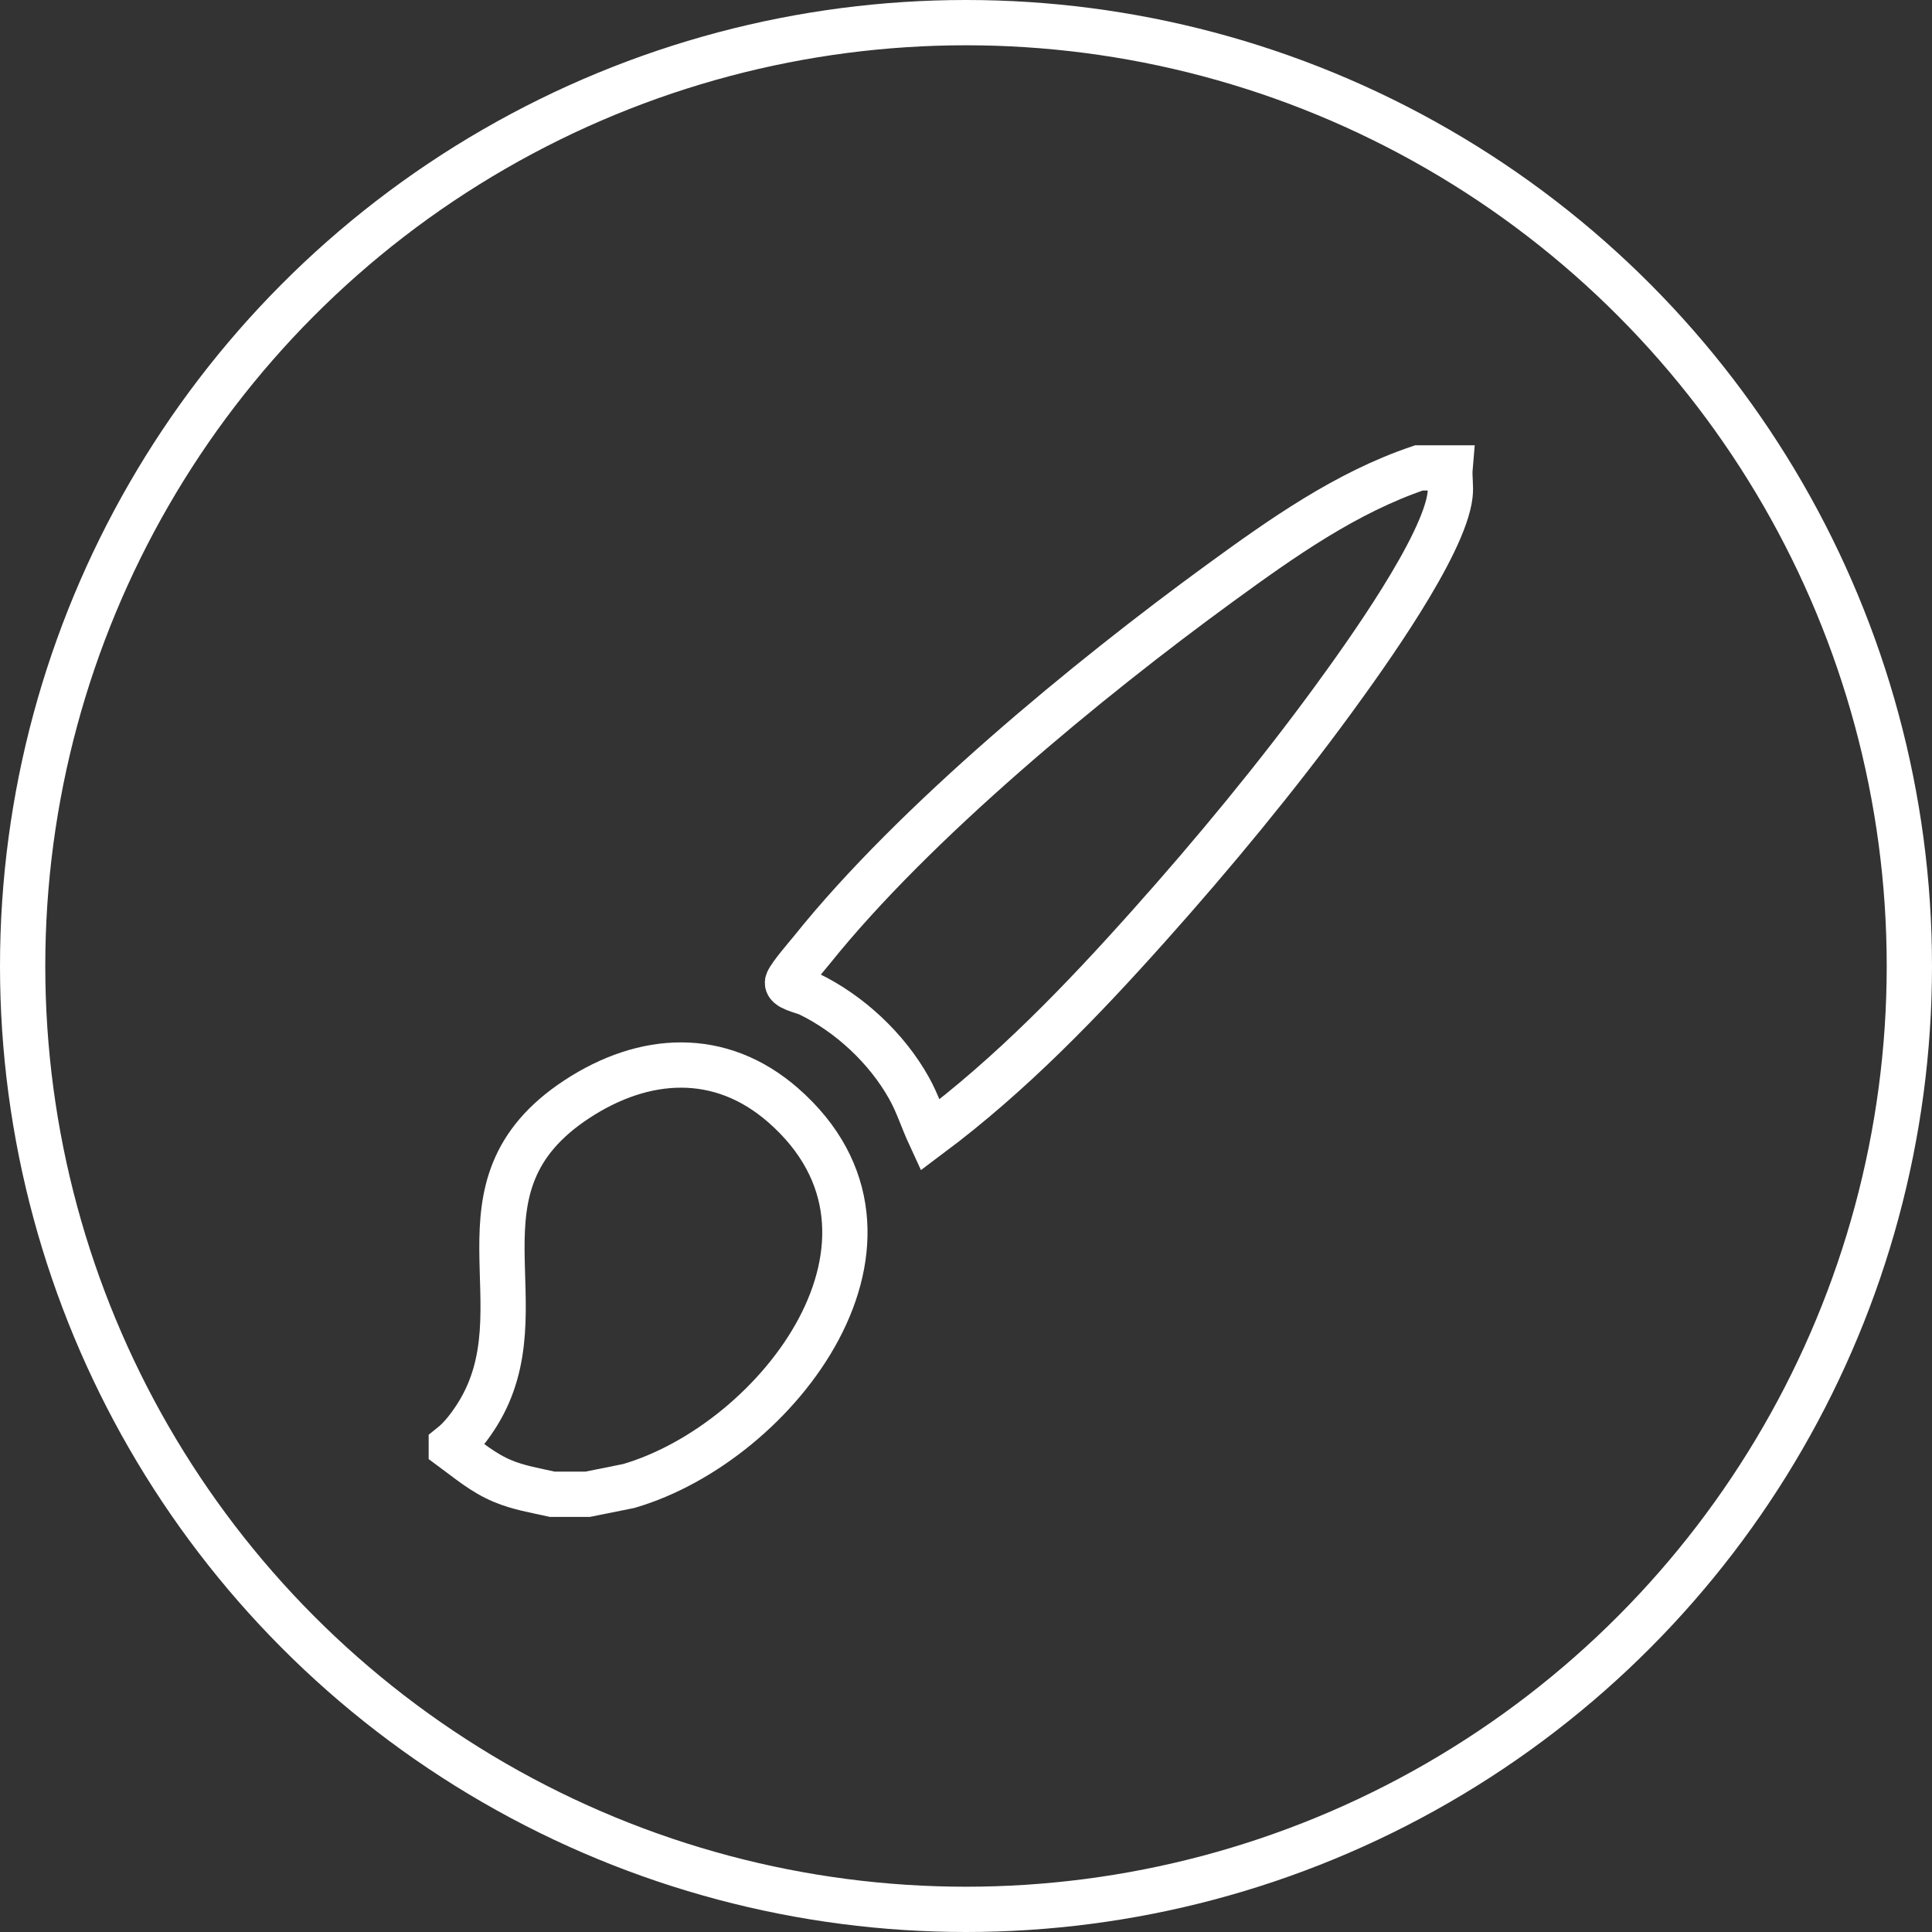 <svg xmlns="http://www.w3.org/2000/svg" id="Calque_2" data-name="Calque 2" viewBox="0 0 128 128"><rect x="0" y="0" width="128" height="128" fill="#333333" stroke="none"/><defs><style>      .cls-1 {        fill: none;        stroke: #fff;        stroke-miterlimit: 10;        stroke-width: 3px;      }    </style></defs><g id="Calque_1-2" data-name="Calque 1"><circle class="cls-1" cx="64" cy="64" r="62.5"></circle><g id="DH3fTi.tif"><g><path class="cls-1" d="M94.01,31h2.06c-.05.58.07,1.24,0,1.8-.4,3.38-5.62,10.65-7.76,13.58-3.72,5.09-7.95,10.21-12.15,14.91-4.47,5.01-9.17,9.89-14.56,13.92-.48-1.04-.81-2.12-1.38-3.13-1.47-2.63-3.95-4.94-6.65-6.24-.36-.17-1.57-.4-1.38-.81.2-.46,1.24-1.65,1.62-2.12,6.74-8.41,18.26-17.9,27.02-24.28,4.09-2.98,8.35-6,13.18-7.63Z"></path><path class="cls-1" d="M38.92,99h-2.32c-1.12-.25-2.24-.43-3.31-.88-1.29-.54-2.29-1.4-3.39-2.21v-.13c.68-.54,1.27-1.34,1.73-2.07,4.43-7.12-2.29-15.05,6.58-20.88,4.46-2.93,9.5-3.25,13.67.39,10.04,8.78-.32,22.34-10.22,25.23l-2.73.55Z"></path></g></g></g></svg>